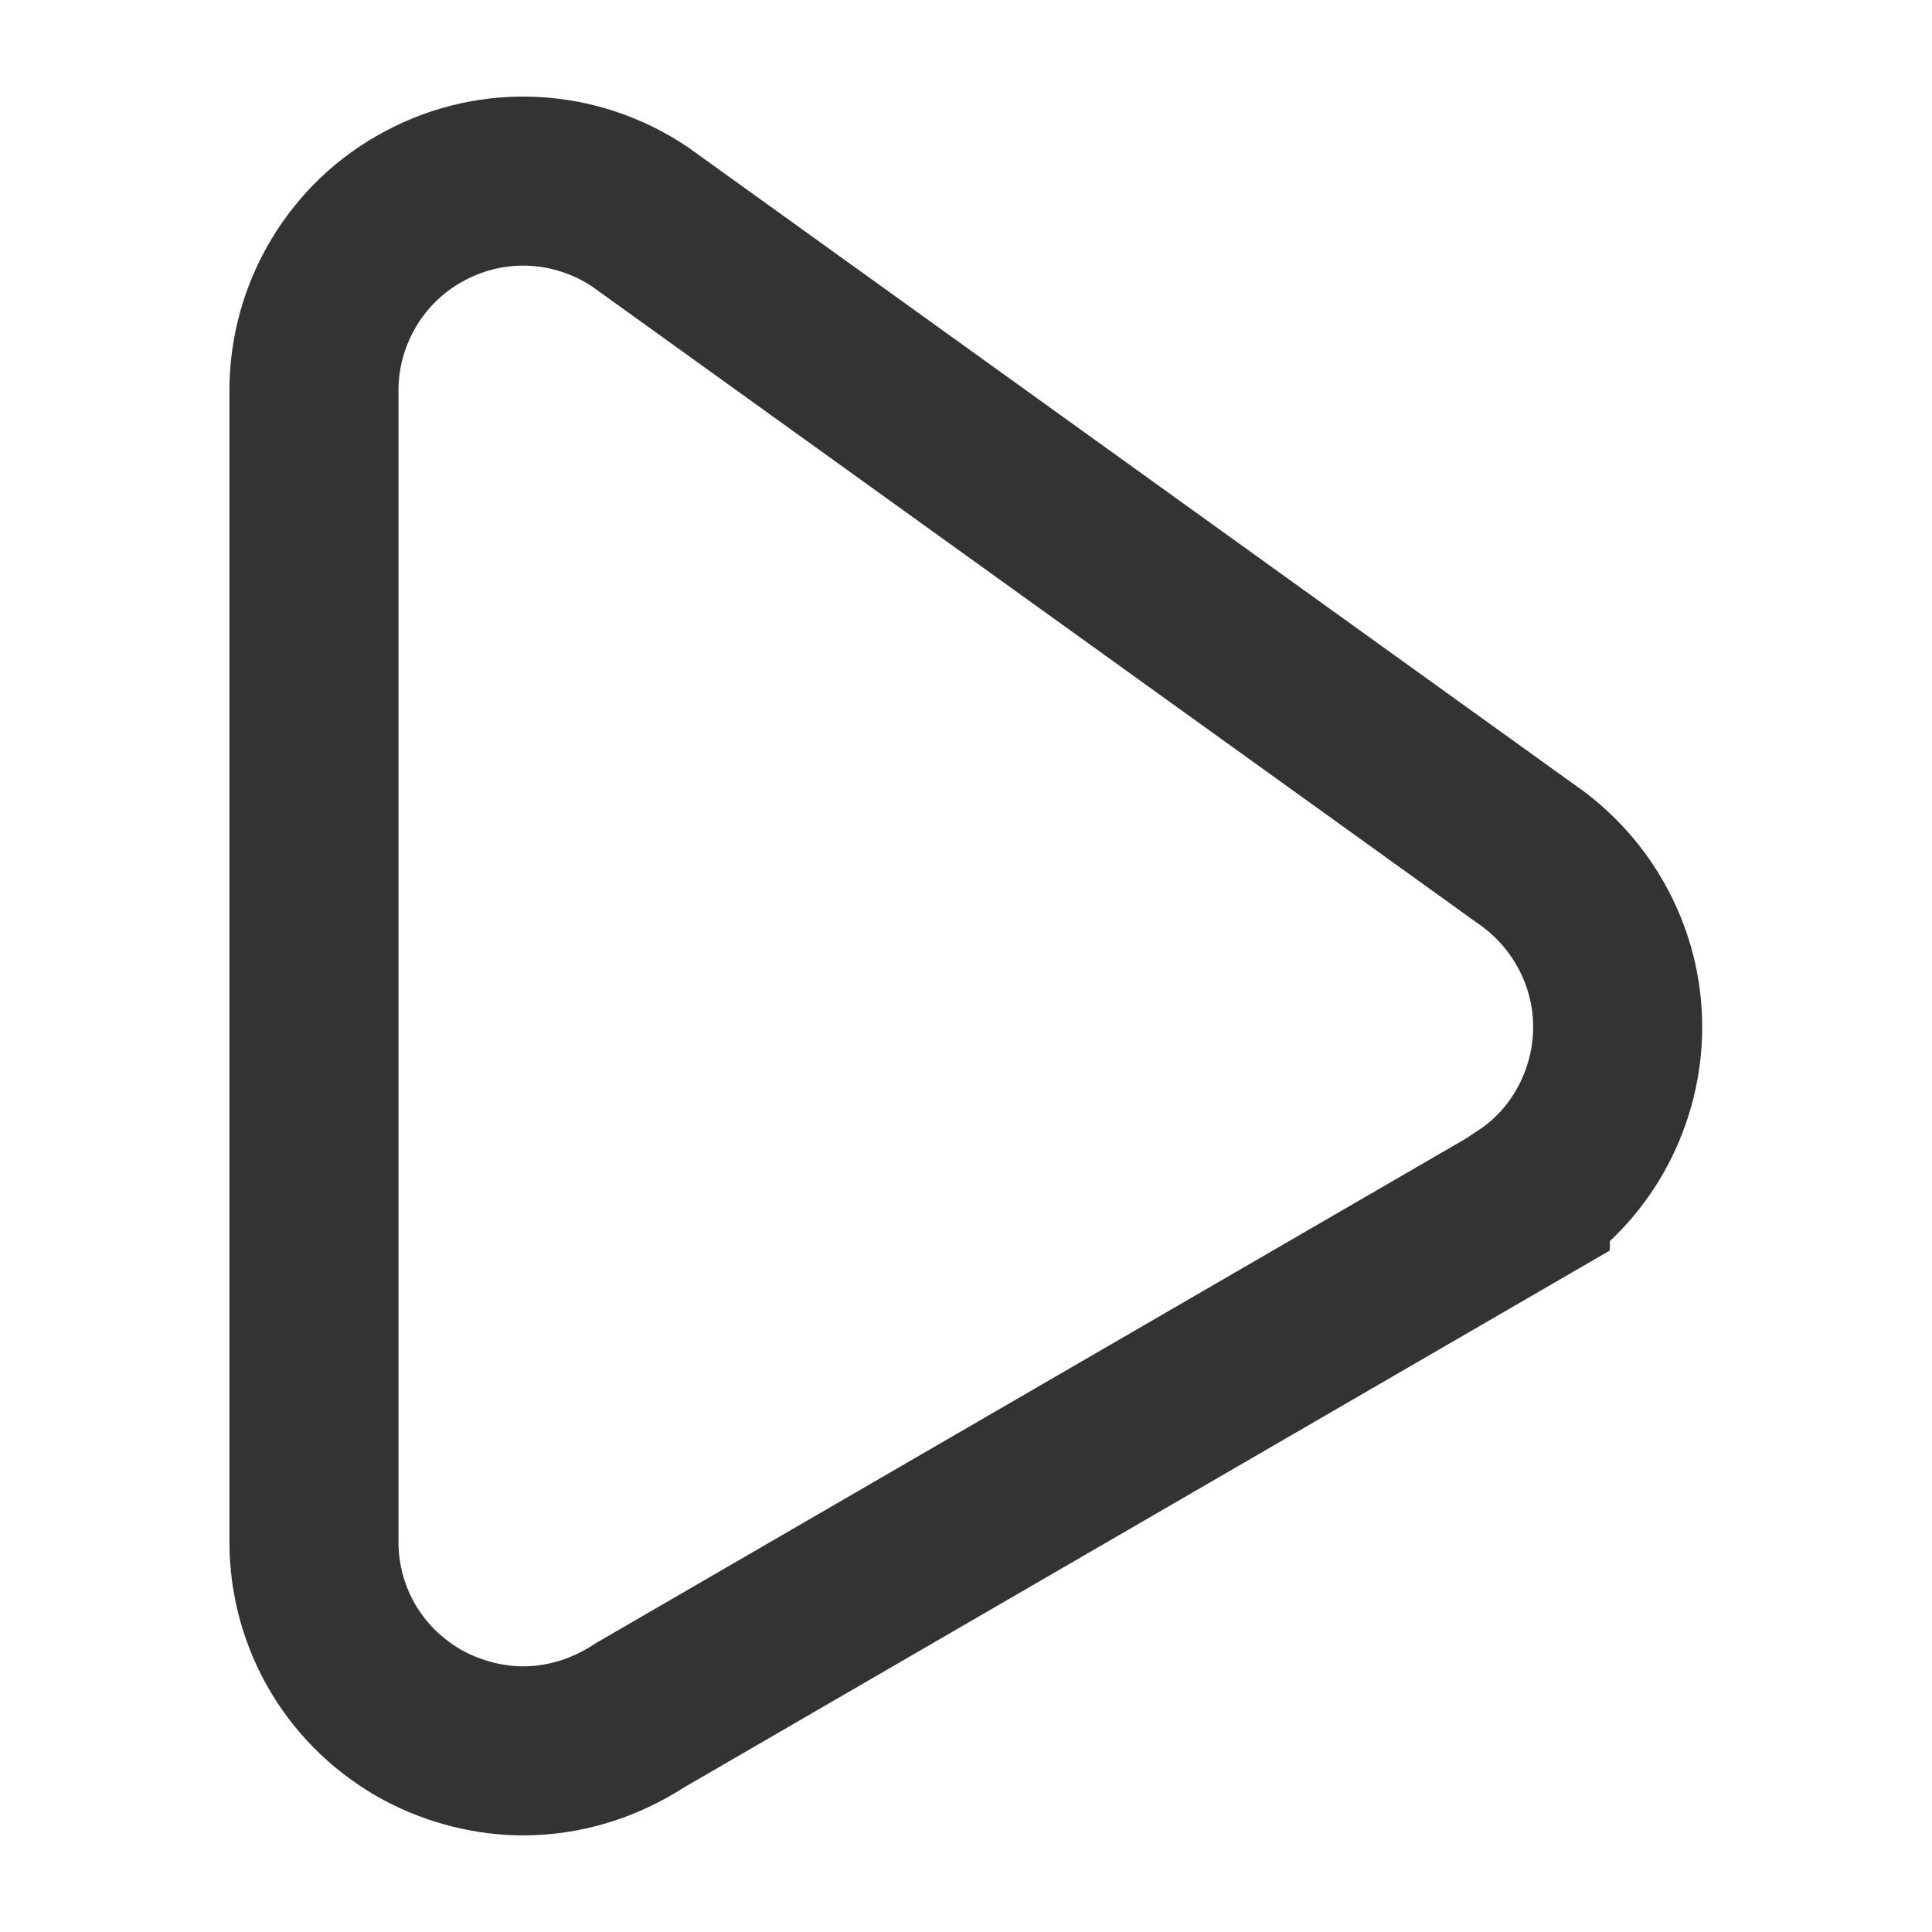 <svg width="16" height="16" viewBox="0 0 16 16" fill="none" xmlns="http://www.w3.org/2000/svg">
<path fill-rule="evenodd" clip-rule="evenodd" d="M12.632 9.953L5.302 14.204C5.006 14.398 4.67 14.5 4.333 14.5C4.058 14.5 3.772 14.429 3.518 14.296C2.947 13.99 2.6 13.409 2.6 12.767V3.234C2.6 2.592 2.957 2.001 3.518 1.705C4.088 1.399 4.772 1.44 5.302 1.797L12.632 7.068C13.111 7.394 13.397 7.934 13.397 8.505C13.397 9.076 13.111 9.627 12.632 9.943V9.953Z" stroke="#333333" stroke-width="1.4" stroke-miterlimit="10"/>
</svg>
